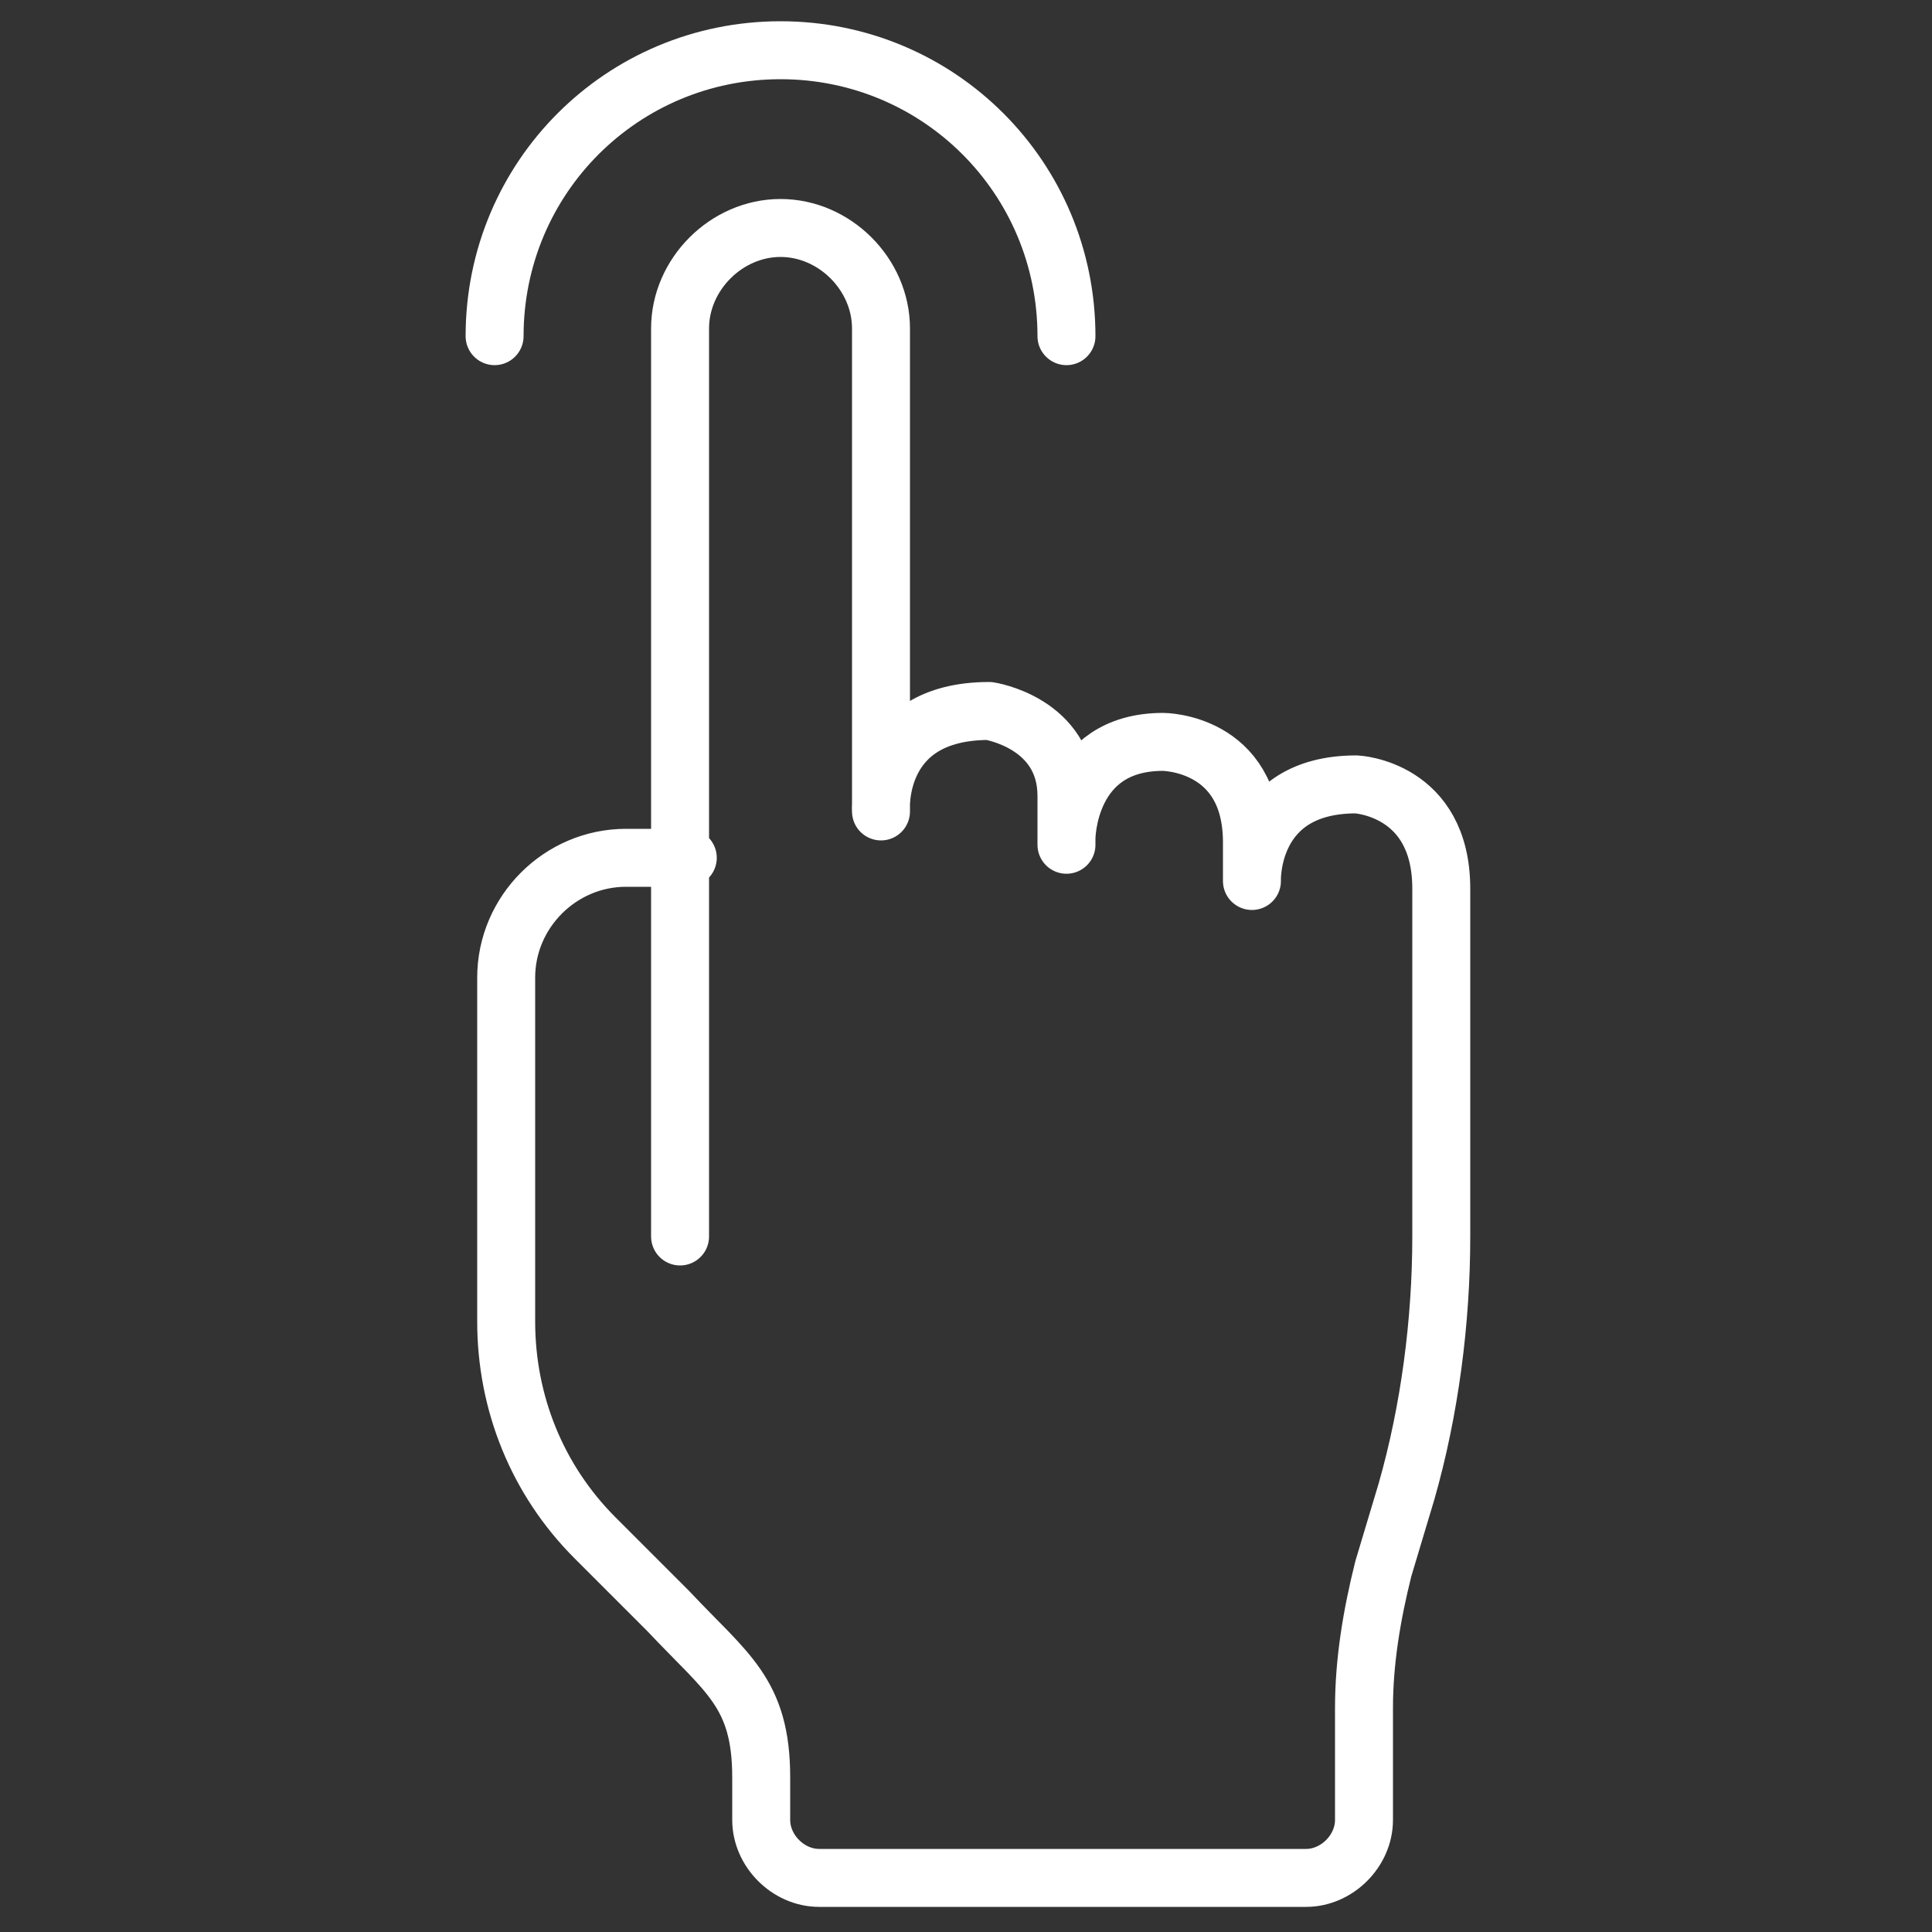 <?xml version="1.0" encoding="utf-8"?>
<!-- Generator: Adobe Illustrator 23.0.1, SVG Export Plug-In . SVG Version: 6.00 Build 0)  -->
<svg version="1.1" id="Layer_1" xmlns="http://www.w3.org/2000/svg" xmlns:xlink="http://www.w3.org/1999/xlink" x="0px" y="0px"
	 viewBox="0 0 50 50" style="enable-background:new 0 0 50 50;" xml:space="preserve">
<rect x="0" y="0" width="50" height="50" fill="#333333" stroke="none"/>
<style type="text/css">
	.st0{fill:none;stroke:#FFFFFF;stroke-width:1.5;stroke-linecap:round;stroke-linejoin:round;stroke-miterlimit:10;}
</style>
<g id="XMLID_24811_">
	<path id="XMLID_24814_" class="st0" d="M17.6,32V8.5c0-1.4,1.2-2.6,2.6-2.6h0c1.4,0,2.6,1.2,2.6,2.6V21c0,0-0.2-2.6,2.8-2.6
		c0,0,2,0.3,2,2.2s0,1.1,0,1.1s0-2.5,2.5-2.5c0,0,2.3,0,2.3,2.6v1c0,0-0.1-2.5,2.7-2.5c0,0,2.2,0.1,2.2,2.7V32
		c0,2.2-0.3,4.5-0.9,6.6l-0.6,2c-0.3,1.2-0.5,2.4-0.5,3.6v2.9c0,0.8-0.7,1.5-1.5,1.5H21.2c-0.8,0-1.5-0.7-1.5-1.5v-1.1
		c0-2.2-0.9-2.7-2.4-4.3l-1.9-1.9c-1.5-1.5-2.3-3.5-2.3-5.6v-8.9c0-1.7,1.4-3.1,3.1-3.1h1.6"/>
	<path id="XMLID_24813_" class="st0" d="M12.8,8.7c0-4.1,3.3-7.4,7.4-7.4s7.4,3.3,7.4,7.4"/>
</g>
</svg>
